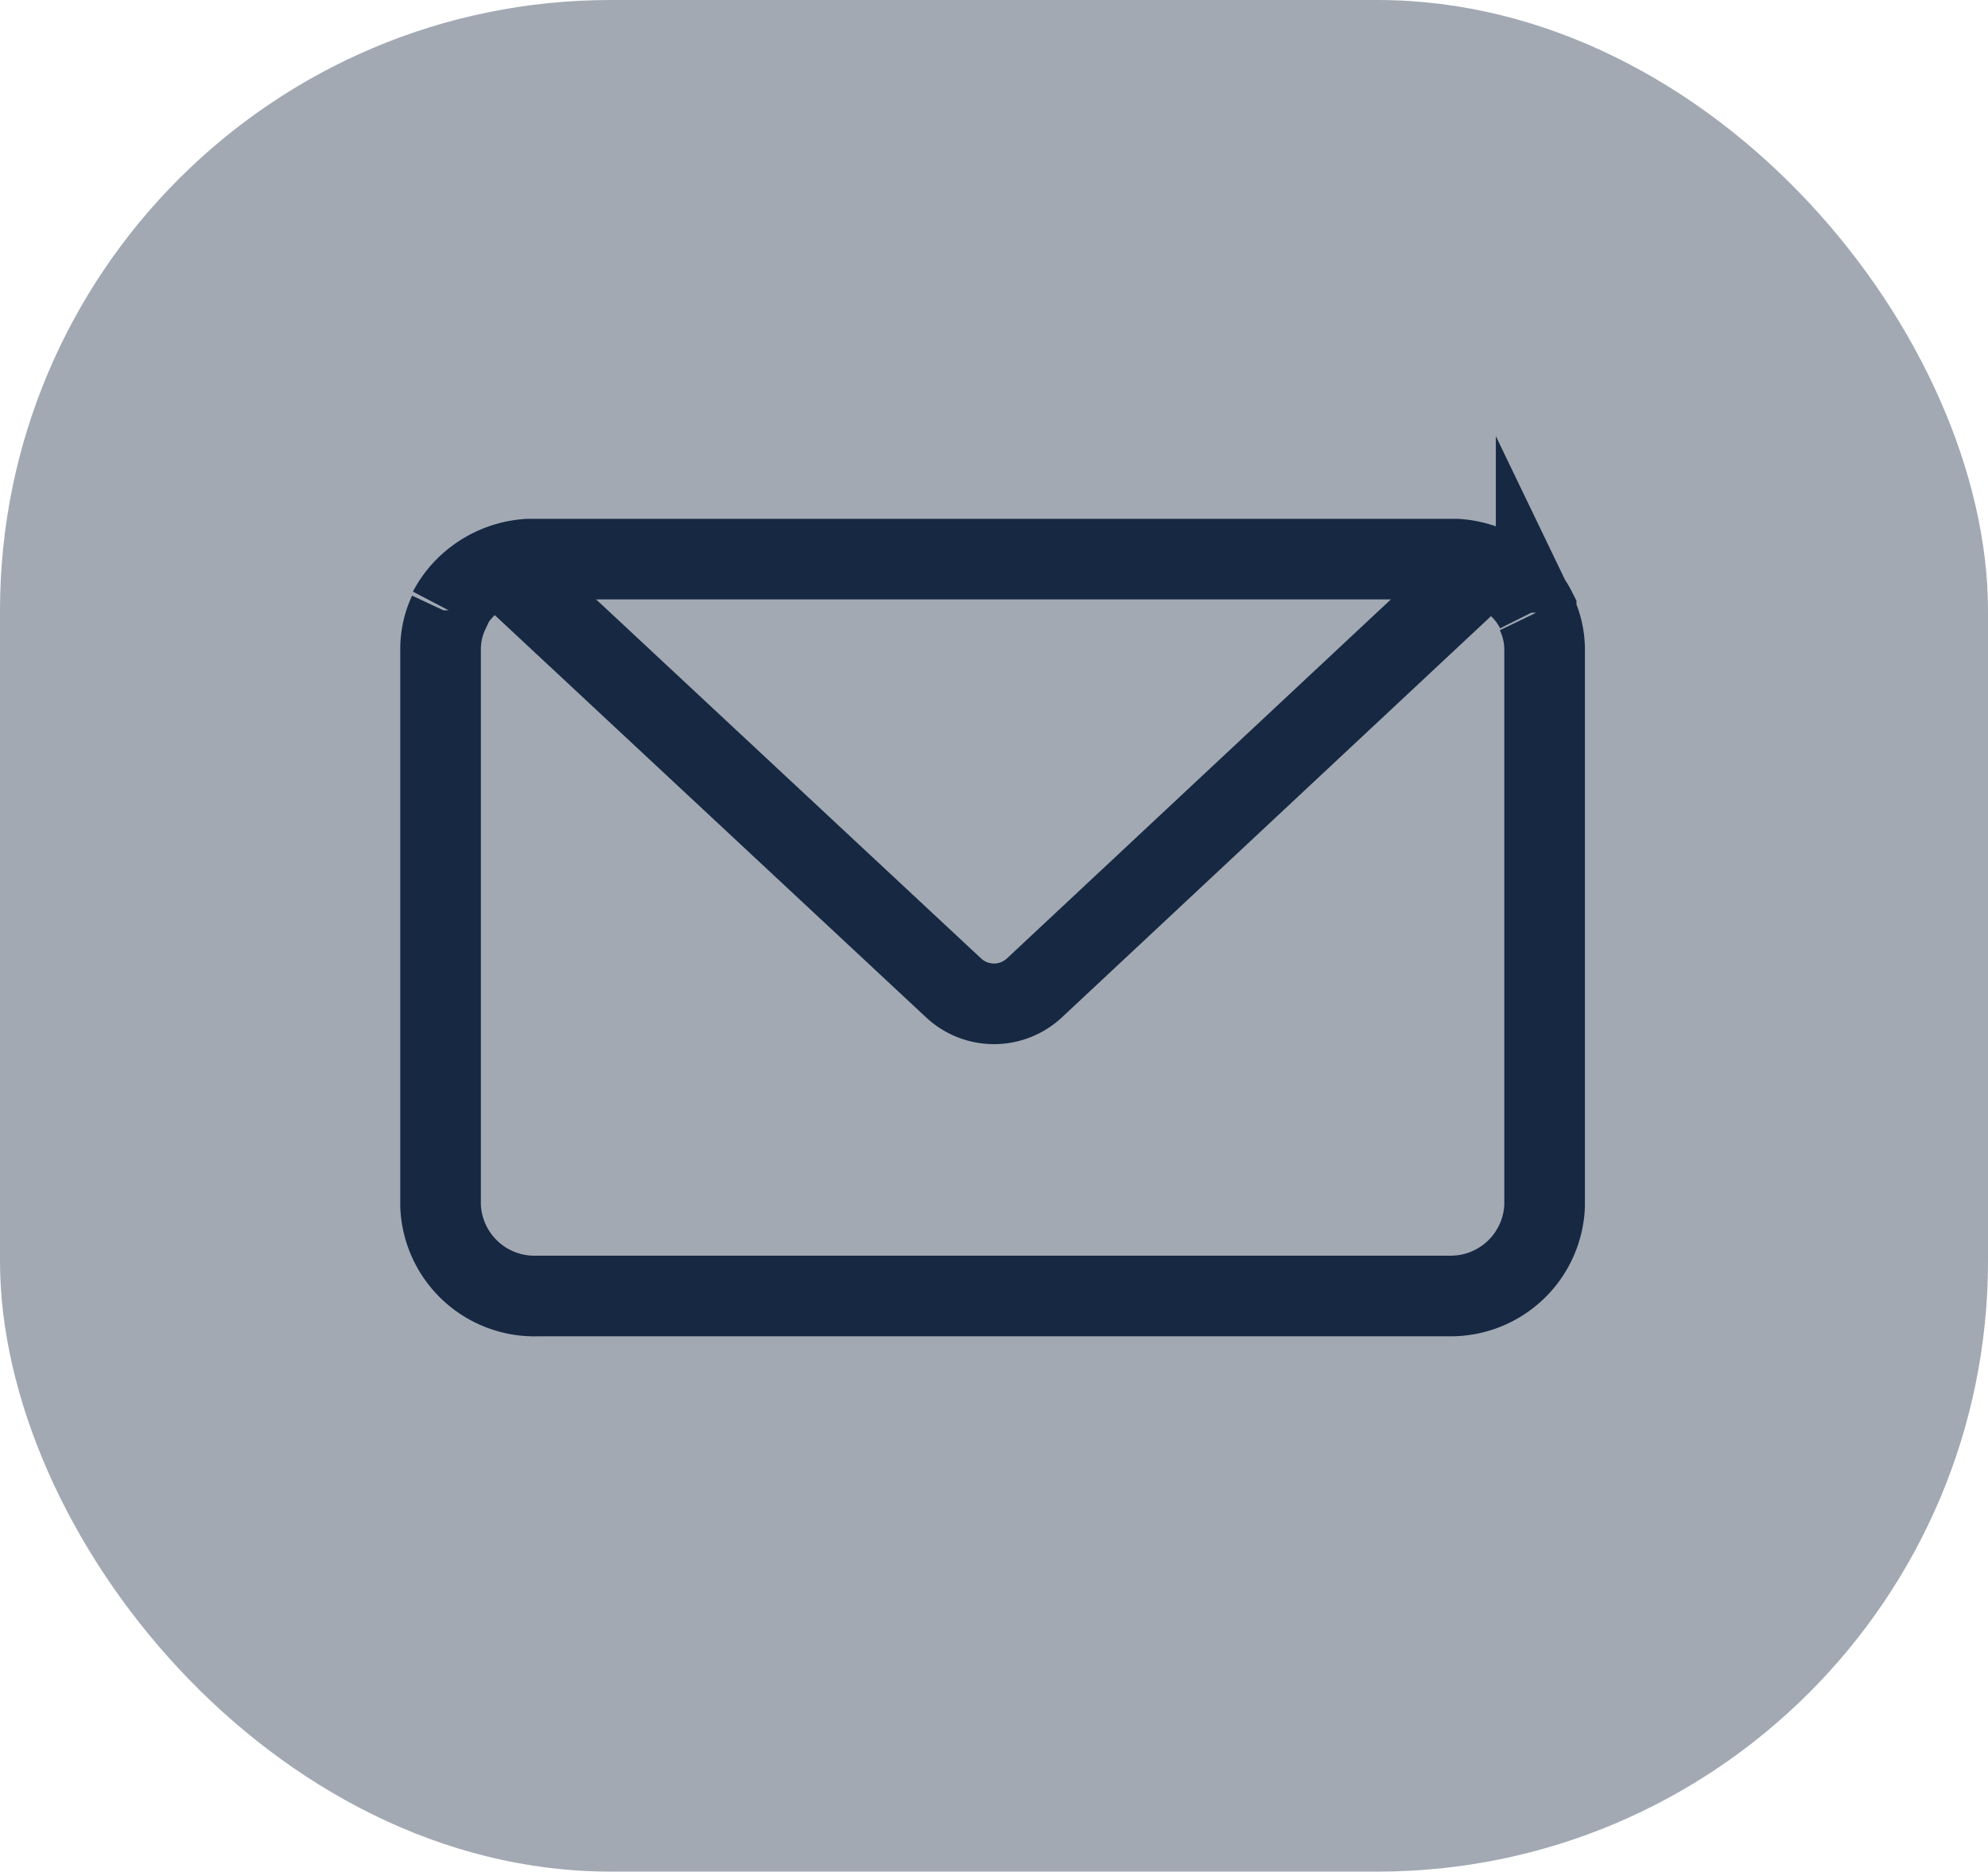 <svg xmlns="http://www.w3.org/2000/svg" viewBox="0 0 49.32 46.43"><defs><style>.cls-1{fill:#a2a9b3;}.cls-2{fill:none;stroke:#162842;stroke-miterlimit:10;stroke-width:2px;}</style></defs><g id="Layer_2" data-name="Layer 2"><g id="Layer_1-2" data-name="Layer 1"><rect class="cls-1" width="49.32" height="46.43" rx="15.15"/><path class="cls-2" d="M36,32.15H13.33a2.33,2.33,0,0,1-2.4-2.24V16.1a2.12,2.12,0,0,1,.2-.9h0l0-.06a2.32,2.32,0,0,1,.39-.54,2.42,2.42,0,0,1,1.6-.73h23a2.42,2.42,0,0,1,1.6.73,2.07,2.07,0,0,1,.39.54l0,.06h0a2.12,2.12,0,0,1,.21.9V29.91A2.33,2.33,0,0,1,36,32.15Z"/><path class="cls-2" d="M12.24,13.86,23.66,24.51a1.47,1.47,0,0,0,2,0L37.05,13.86"/><path class="cls-2" d="M36,14.56h0"/></g></g></svg>